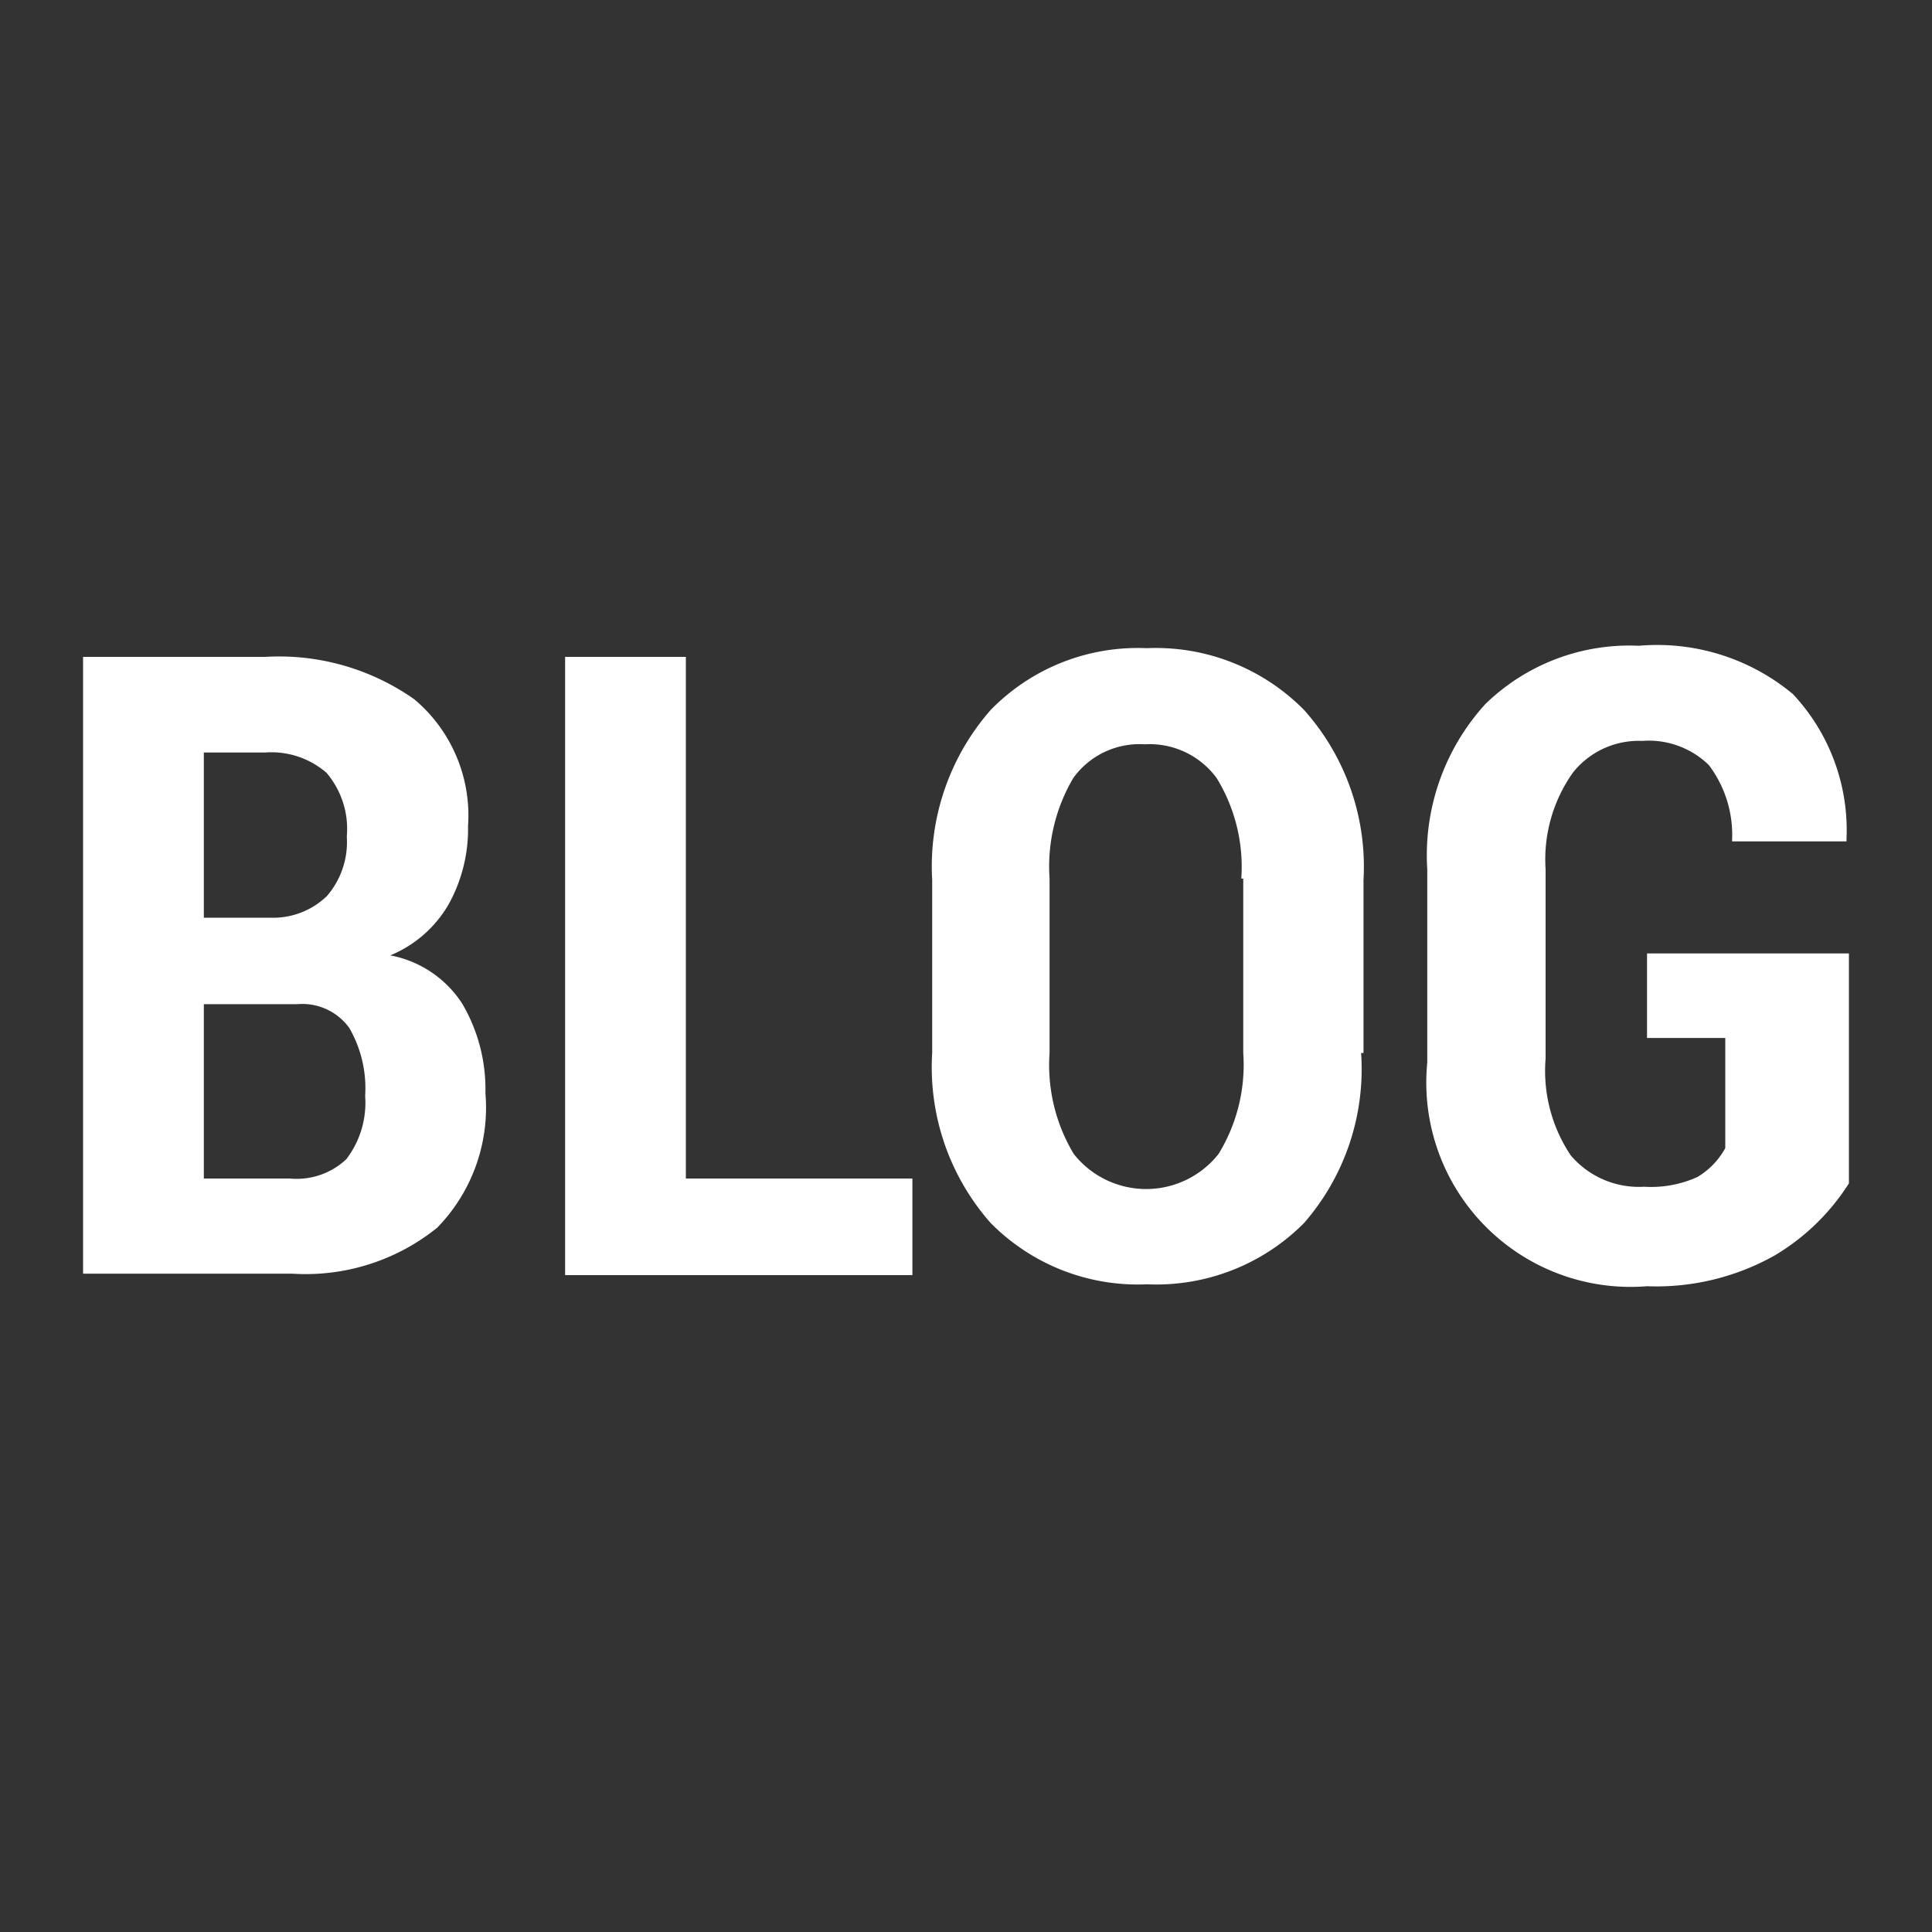 <svg id="Layer_1" data-name="Layer 1" xmlns="http://www.w3.org/2000/svg" viewBox="0 0 40 40"><rect x="0" y="0" width="40" height="40" fill="#333333" stroke="none"/><defs><style>.cls-1{fill:#fff;}</style></defs><title>VISA</title><path class="cls-1" d="M1.72,26.4V13.6H5.49a4.86,4.86,0,0,1,3.09.88A3.14,3.14,0,0,1,9.69,17.1a3.21,3.21,0,0,1-.4,1.62,2.49,2.49,0,0,1-1.21,1.06,2.27,2.27,0,0,1,1.49,1,3.49,3.49,0,0,1,.48,1.85,3.56,3.56,0,0,1-1,2.79,4.34,4.34,0,0,1-3,.95H1.72ZM4.22,19H5.6a1.6,1.6,0,0,0,1.17-.45,1.71,1.71,0,0,0,.41-1.23A1.79,1.79,0,0,0,6.76,16a1.74,1.74,0,0,0-1.27-.42H4.22V19Zm0,1.75V24.4H6A1.5,1.5,0,0,0,7.17,24a1.92,1.92,0,0,0,.39-1.31,2.49,2.49,0,0,0-.33-1.41,1.2,1.2,0,0,0-1.07-.49H4.22Z"/><path class="cls-1" d="M14.21,24.4h4.68v2H11.7V13.6h2.5V24.4Z"/><path class="cls-1" d="M28.18,21.8A4.85,4.85,0,0,1,27,25.32a4.31,4.31,0,0,1-3.25,1.27,4.28,4.28,0,0,1-3.24-1.27,4.87,4.87,0,0,1-1.21-3.52V18.22a4.91,4.91,0,0,1,1.21-3.52,4.25,4.25,0,0,1,3.23-1.28A4.31,4.31,0,0,1,27,14.7a4.87,4.87,0,0,1,1.23,3.52V21.8ZM25.7,18.19a3.52,3.52,0,0,0-.51-2.08,1.72,1.72,0,0,0-1.49-.7,1.69,1.69,0,0,0-1.48.7,3.61,3.61,0,0,0-.49,2.08V21.8a3.58,3.58,0,0,0,.5,2.09,1.91,1.91,0,0,0,3,0,3.53,3.53,0,0,0,.51-2.09V18.19Z"/><path class="cls-1" d="M38.28,24.5A4.6,4.6,0,0,1,36.73,26a5,5,0,0,1-2.63.63A4.23,4.23,0,0,1,29.55,22V18a4.65,4.65,0,0,1,1.2-3.42,4.27,4.27,0,0,1,3.18-1.21,4.39,4.39,0,0,1,3.19,1,4.12,4.12,0,0,1,1.11,3l0,0.05H35.86a2.4,2.4,0,0,0-.48-1.58,1.78,1.78,0,0,0-1.38-.5,1.74,1.74,0,0,0-1.43.65A3.11,3.11,0,0,0,32,18v3.92a3.14,3.14,0,0,0,.52,2,1.85,1.85,0,0,0,1.52.65,2.32,2.32,0,0,0,1.1-.2,1.57,1.57,0,0,0,.58-0.6V21.49H34.1V19.74h4.18V24.5Z"/></svg>